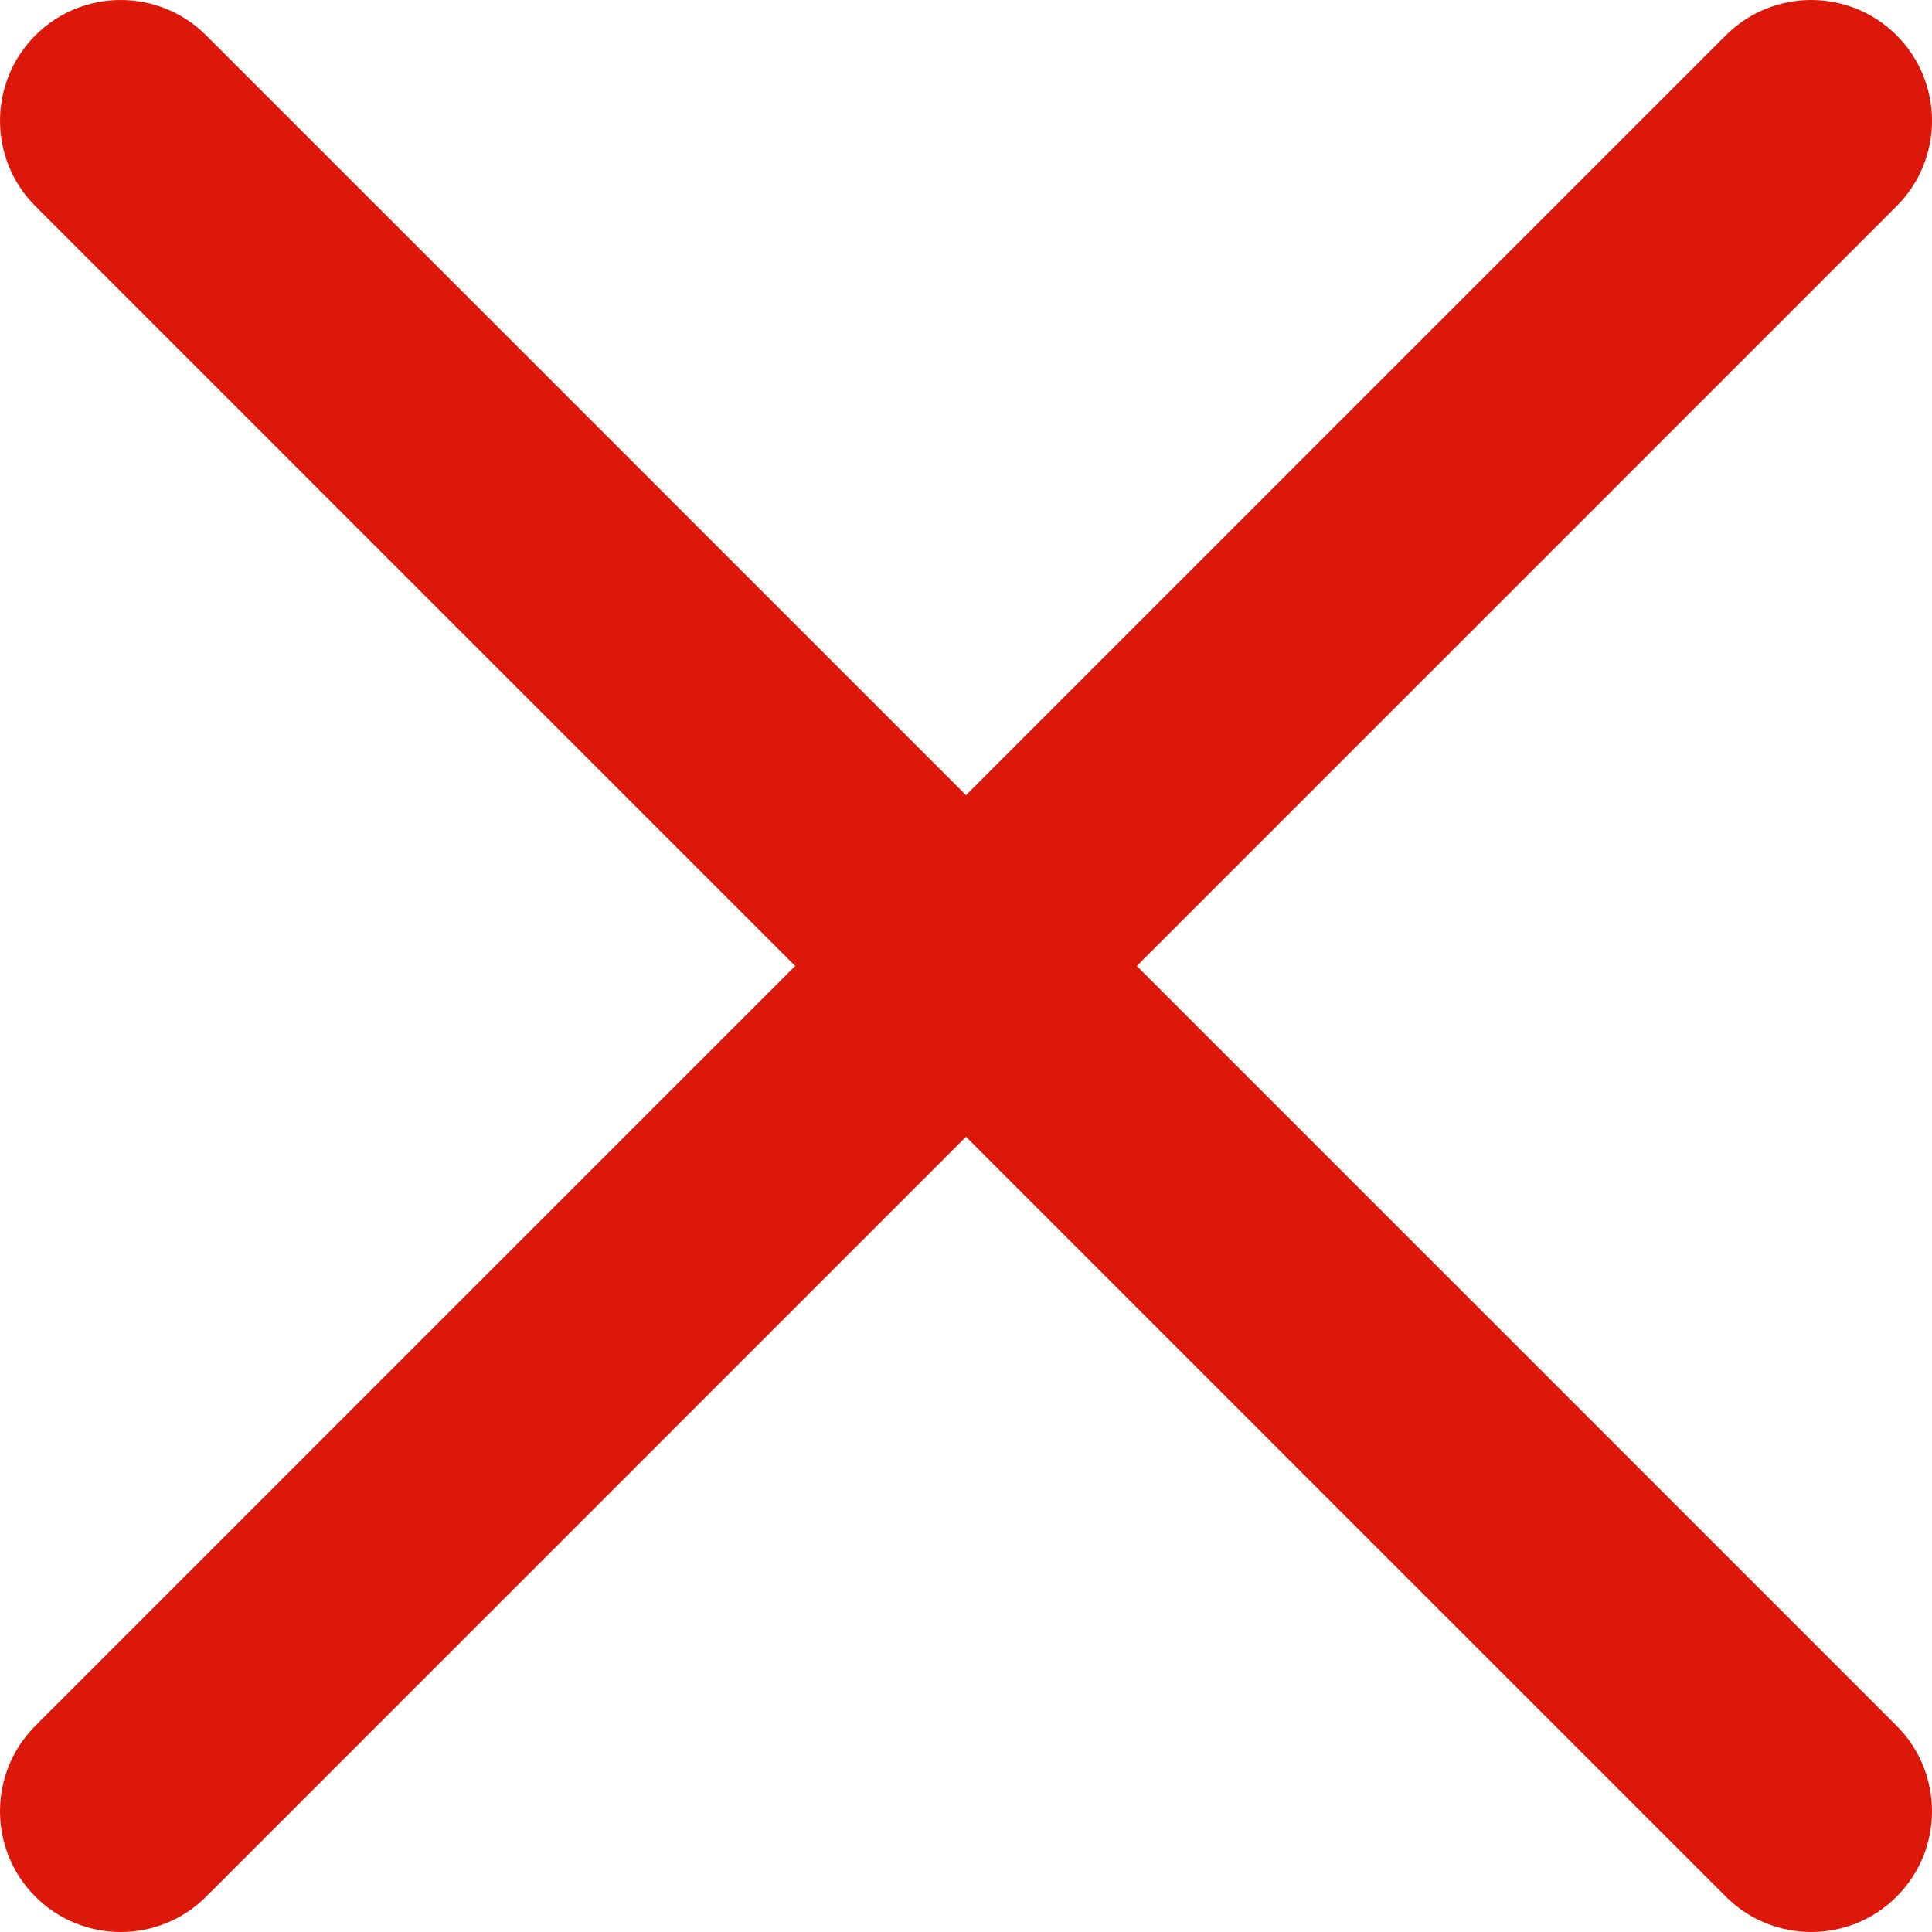 <svg width="10" height="10" viewBox="0 0 10 10" fill="none" xmlns="http://www.w3.org/2000/svg">
<path fill-rule="evenodd" clip-rule="evenodd" d="M0.183 0.183C0.427 -0.061 0.823 -0.061 1.067 0.183L5 4.116L8.933 0.183C9.177 -0.061 9.573 -0.061 9.817 0.183C10.061 0.427 10.061 0.823 9.817 1.067L5.884 5L9.817 8.933C10.061 9.177 10.061 9.573 9.817 9.817C9.573 10.061 9.177 10.061 8.933 9.817L5 5.884L1.067 9.817C0.823 10.061 0.427 10.061 0.183 9.817C-0.061 9.573 -0.061 9.177 0.183 8.933L4.116 5L0.183 1.067C-0.061 0.823 -0.061 0.427 0.183 0.183Z" fill="#DC180B"/>
</svg>
